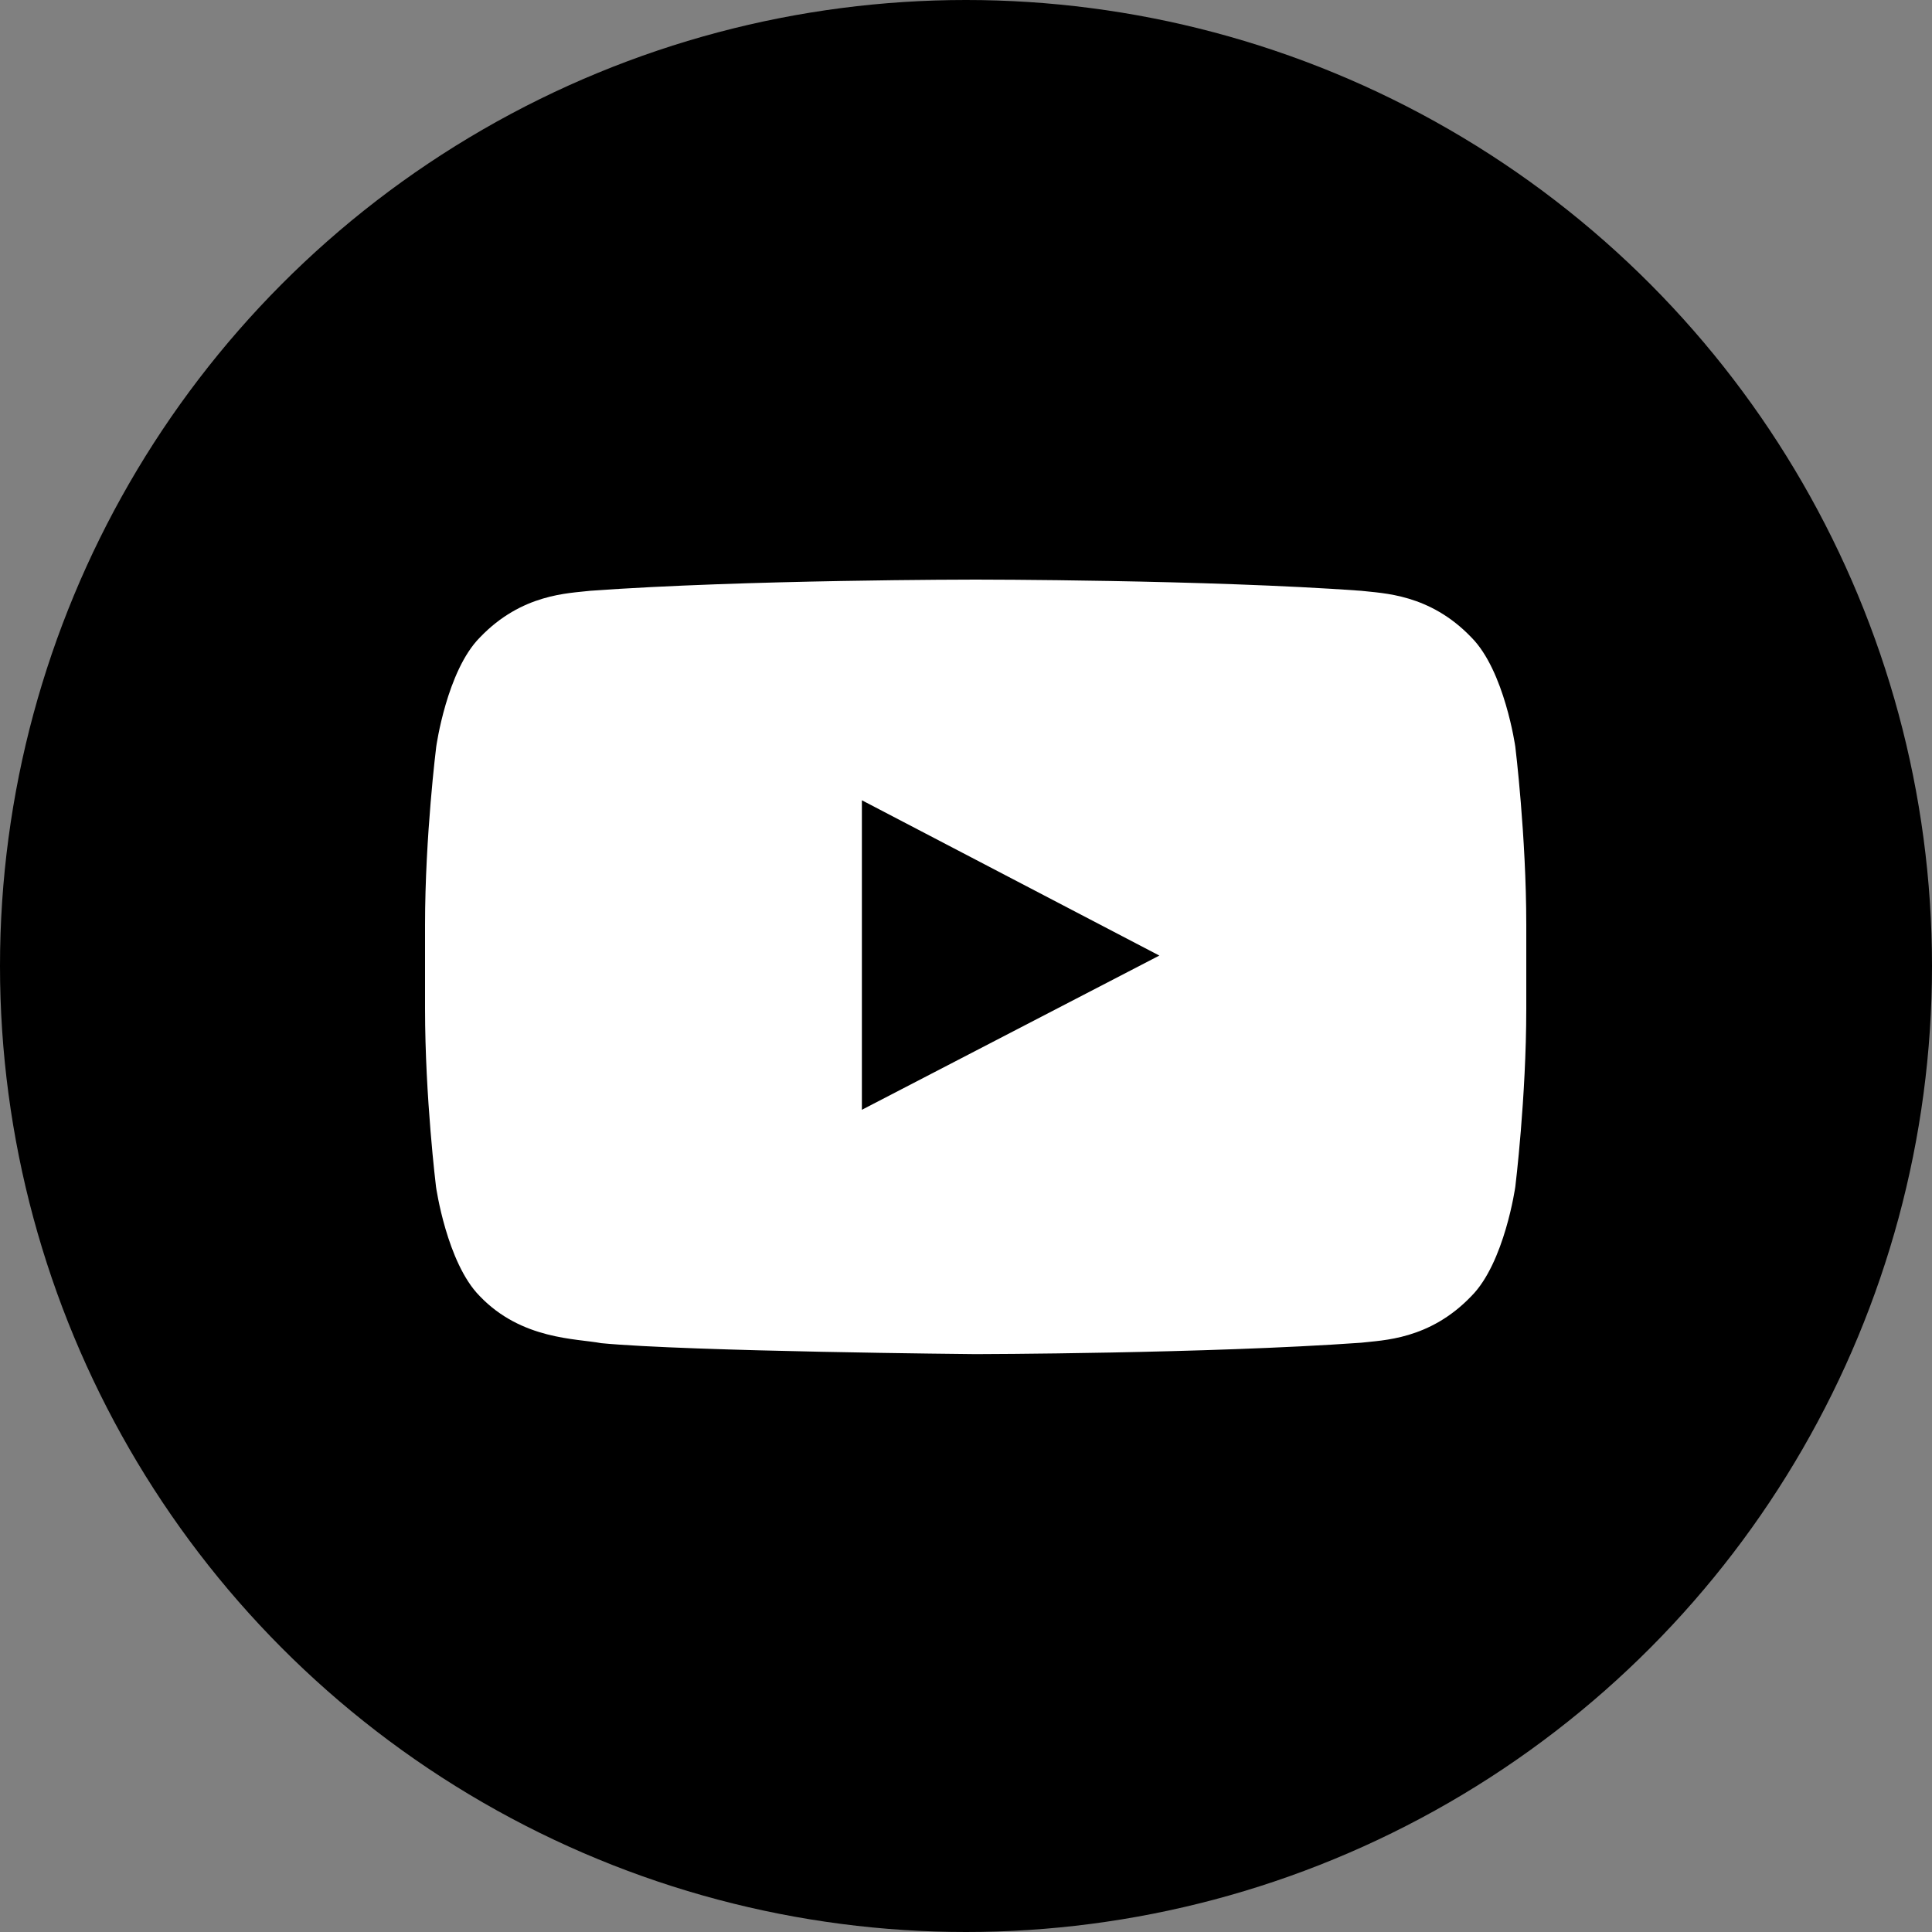<?xml version="1.0" encoding="UTF-8"?> <svg xmlns="http://www.w3.org/2000/svg" width="100" height="100" viewBox="0 0 100 100" fill="none"><rect x="0" y="0" width="100" height="100" fill="#808080" stroke="none"/> <circle cx="50" cy="50" r="50" fill="black"></circle> <path d="M78.432 38.65C78.432 38.65 77.876 34.72 76.161 32.995C73.99 30.724 71.563 30.712 70.45 30.579C62.479 30 50.511 30 50.511 30H50.489C50.489 30 38.521 30 30.55 30.579C29.437 30.712 27.01 30.724 24.839 32.995C23.124 34.72 22.579 38.65 22.579 38.65C22.579 38.65 22 43.27 22 47.879V52.199C22 56.808 22.568 61.428 22.568 61.428C22.568 61.428 23.124 65.358 24.828 67.083C26.999 69.355 29.849 69.277 31.118 69.522C35.682 69.956 50.5 70.089 50.5 70.089C50.5 70.089 62.479 70.067 70.45 69.499C71.563 69.366 73.99 69.355 76.161 67.083C77.876 65.358 78.432 61.428 78.432 61.428C78.432 61.428 79 56.819 79 52.199V47.879C79 43.27 78.432 38.65 78.432 38.65ZM44.611 57.442V41.422L60.007 49.46L44.611 57.442Z" fill="white"></path> </svg> 